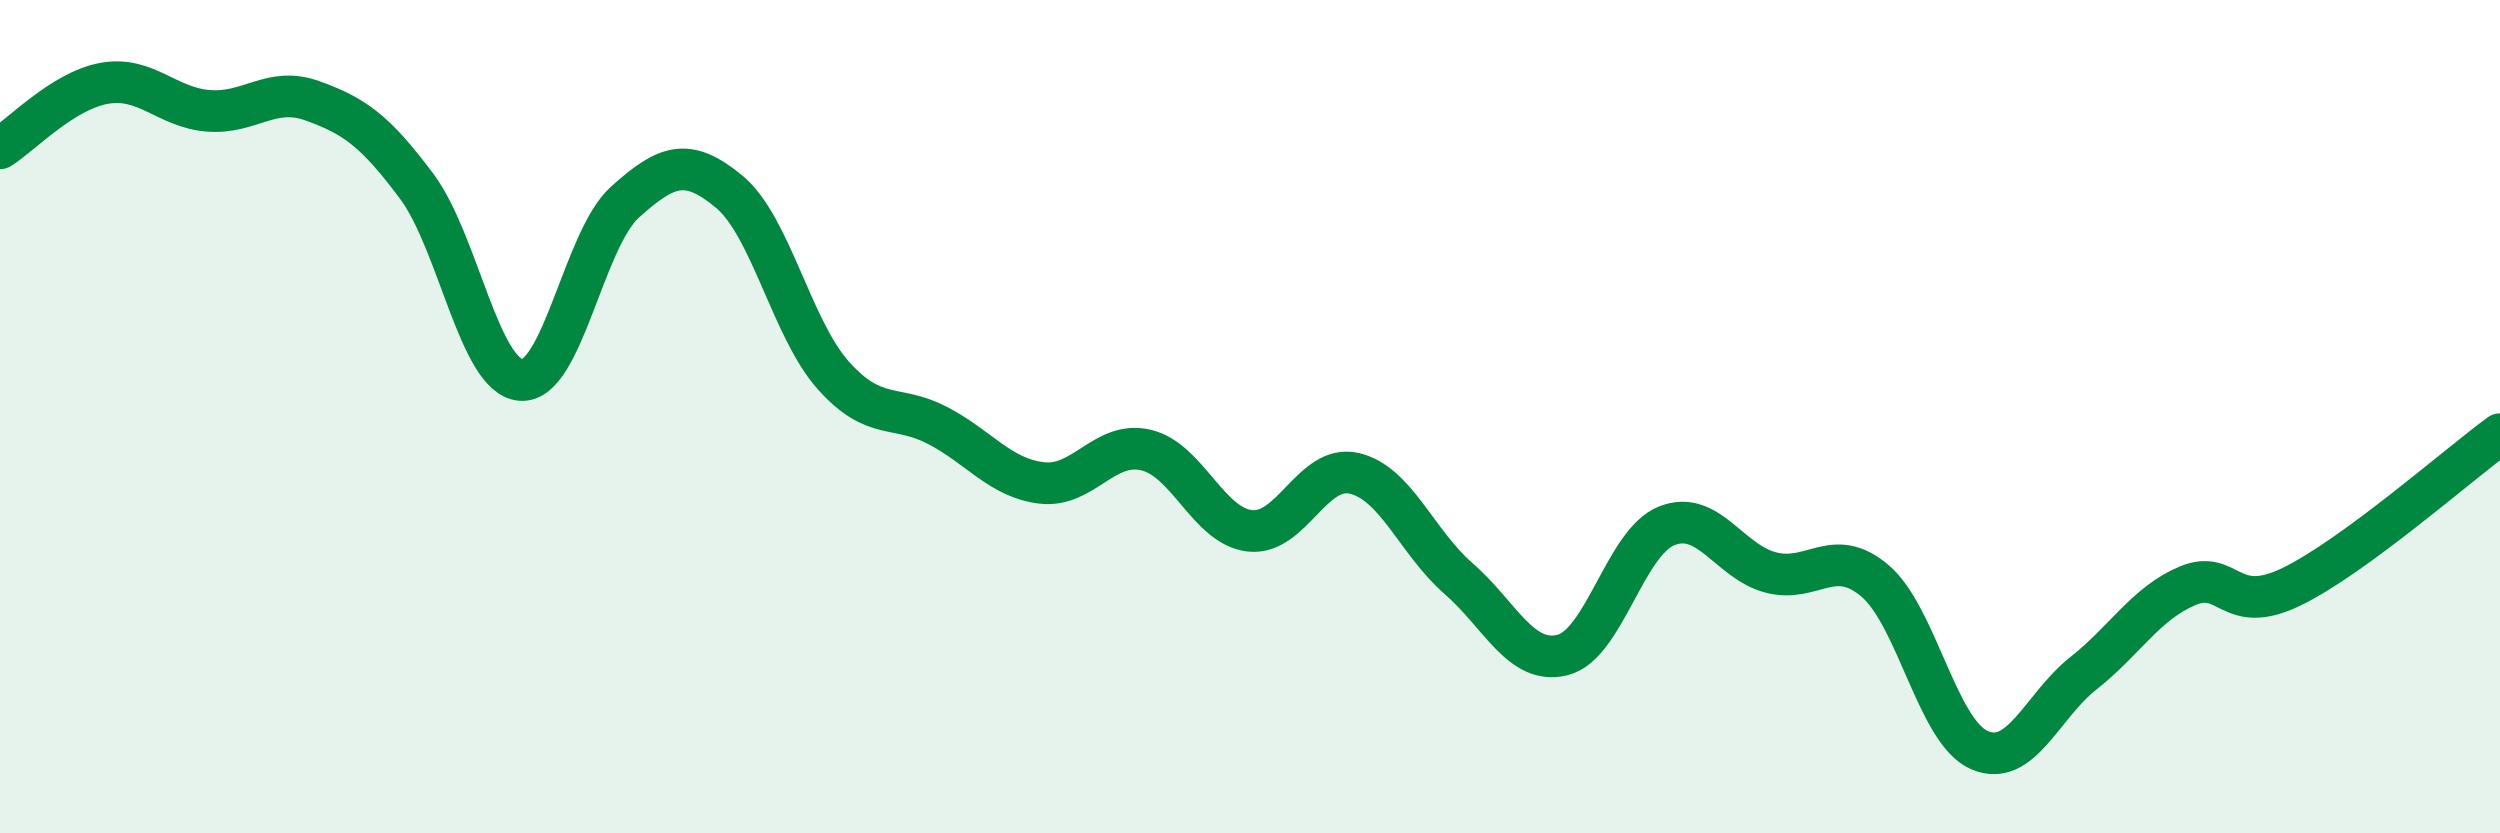 
    <svg width="60" height="20" viewBox="0 0 60 20" xmlns="http://www.w3.org/2000/svg">
      <path
        d="M 0,3.56 C 0.5,3.25 1.5,2.18 2.5,2 C 3.5,1.82 4,2.58 5,2.66 C 6,2.74 6.5,2.06 7.5,2.42 C 8.5,2.78 9,3.13 10,4.47 C 11,5.81 11.5,9.04 12.5,9.12 C 13.5,9.2 14,5.75 15,4.85 C 16,3.95 16.5,3.77 17.5,4.6 C 18.5,5.43 19,7.89 20,9.01 C 21,10.13 21.5,9.69 22.5,10.21 C 23.5,10.73 24,11.47 25,11.59 C 26,11.71 26.5,10.57 27.5,10.8 C 28.5,11.03 29,12.63 30,12.74 C 31,12.85 31.5,11.13 32.5,11.36 C 33.5,11.59 34,13.01 35,13.88 C 36,14.75 36.5,15.97 37.5,15.72 C 38.5,15.47 39,13.02 40,12.62 C 41,12.22 41.5,13.48 42.5,13.74 C 43.5,14 44,13.09 45,13.94 C 46,14.79 46.5,17.56 47.5,18 C 48.5,18.44 49,16.95 50,16.16 C 51,15.37 51.5,14.48 52.5,14.06 C 53.5,13.64 53.5,14.81 55,14.08 C 56.5,13.35 59,11.15 60,10.42L60 20L0 20Z"
        fill="#008740"
        opacity="0.1"
        stroke-linecap="round"
        stroke-linejoin="round"
      />
      <path
        d="M 0,3.56 C 0.5,3.25 1.5,2.18 2.5,2 C 3.5,1.82 4,2.58 5,2.66 C 6,2.74 6.5,2.06 7.5,2.42 C 8.5,2.78 9,3.13 10,4.47 C 11,5.81 11.5,9.04 12.5,9.12 C 13.5,9.2 14,5.75 15,4.85 C 16,3.95 16.5,3.77 17.5,4.6 C 18.5,5.43 19,7.89 20,9.01 C 21,10.13 21.5,9.69 22.5,10.21 C 23.5,10.73 24,11.47 25,11.59 C 26,11.71 26.5,10.57 27.5,10.8 C 28.5,11.03 29,12.63 30,12.74 C 31,12.85 31.5,11.13 32.5,11.36 C 33.5,11.59 34,13.01 35,13.88 C 36,14.75 36.5,15.97 37.5,15.72 C 38.5,15.47 39,13.02 40,12.62 C 41,12.22 41.5,13.48 42.5,13.74 C 43.5,14 44,13.09 45,13.94 C 46,14.79 46.5,17.56 47.5,18 C 48.5,18.44 49,16.95 50,16.16 C 51,15.37 51.5,14.48 52.5,14.06 C 53.5,13.64 53.5,14.81 55,14.08 C 56.5,13.35 59,11.15 60,10.42"
        stroke="#008740"
        stroke-width="1"
        fill="none"
        stroke-linecap="round"
        stroke-linejoin="round"
      />
    </svg>
  